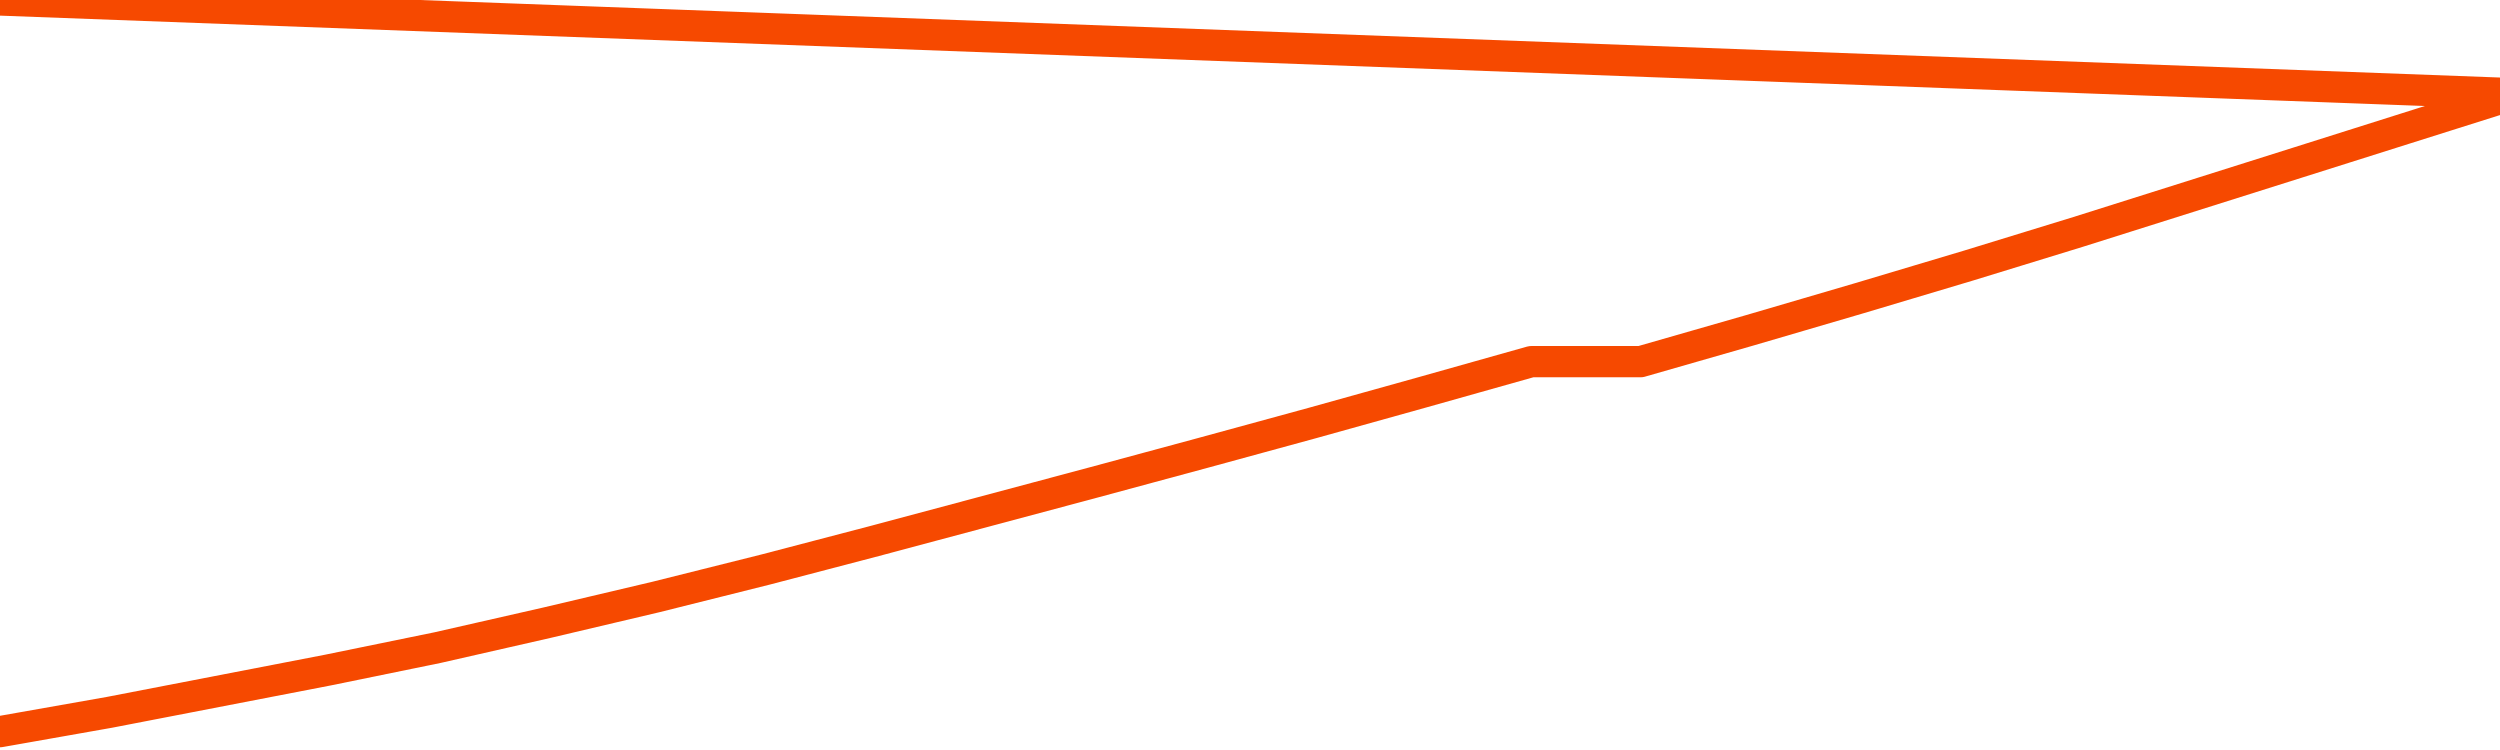       <svg
        version="1.1"
        xmlns="http://www.w3.org/2000/svg"
        width="80"
        height="24"
        viewBox="0 0 80 24">
        <path
          fill="url(#gradient)"
          fill-opacity="0.56"
          stroke="none"
          d="M 0,26 0.0,23.413 3.5,22.795 7.0,22.118 10.5,21.441 14.0,20.724 17.5,19.927 21.0,19.101 24.5,18.225 28.0,17.309 31.5,16.373 35.0,15.437 38.5,14.491 42.0,13.535 45.5,12.559 49.0,11.573 52.5,11.573 56.0,10.568 59.5,9.542 63.0,8.496 66.5,7.421 70.0,6.316 73.5,5.211 77.0,4.105 80.5,3.0 82,26 Z"
        />
        <path
          fill="none"
          stroke="#F64900"
          stroke-width="1"
          stroke-linejoin="round"
          stroke-linecap="round"
          d="M 0.0,23.413 3.5,22.795 7.0,22.118 10.5,21.441 14.0,20.724 17.5,19.927 21.0,19.101 24.5,18.225 28.0,17.309 31.5,16.373 35.0,15.437 38.5,14.491 42.0,13.535 45.5,12.559 49.0,11.573 52.5,11.573 56.0,10.568 59.5,9.542 63.0,8.496 66.5,7.421 70.0,6.316 73.5,5.211 77.0,4.105 80.5,3.0.join(' ') }"
        />
      </svg>
